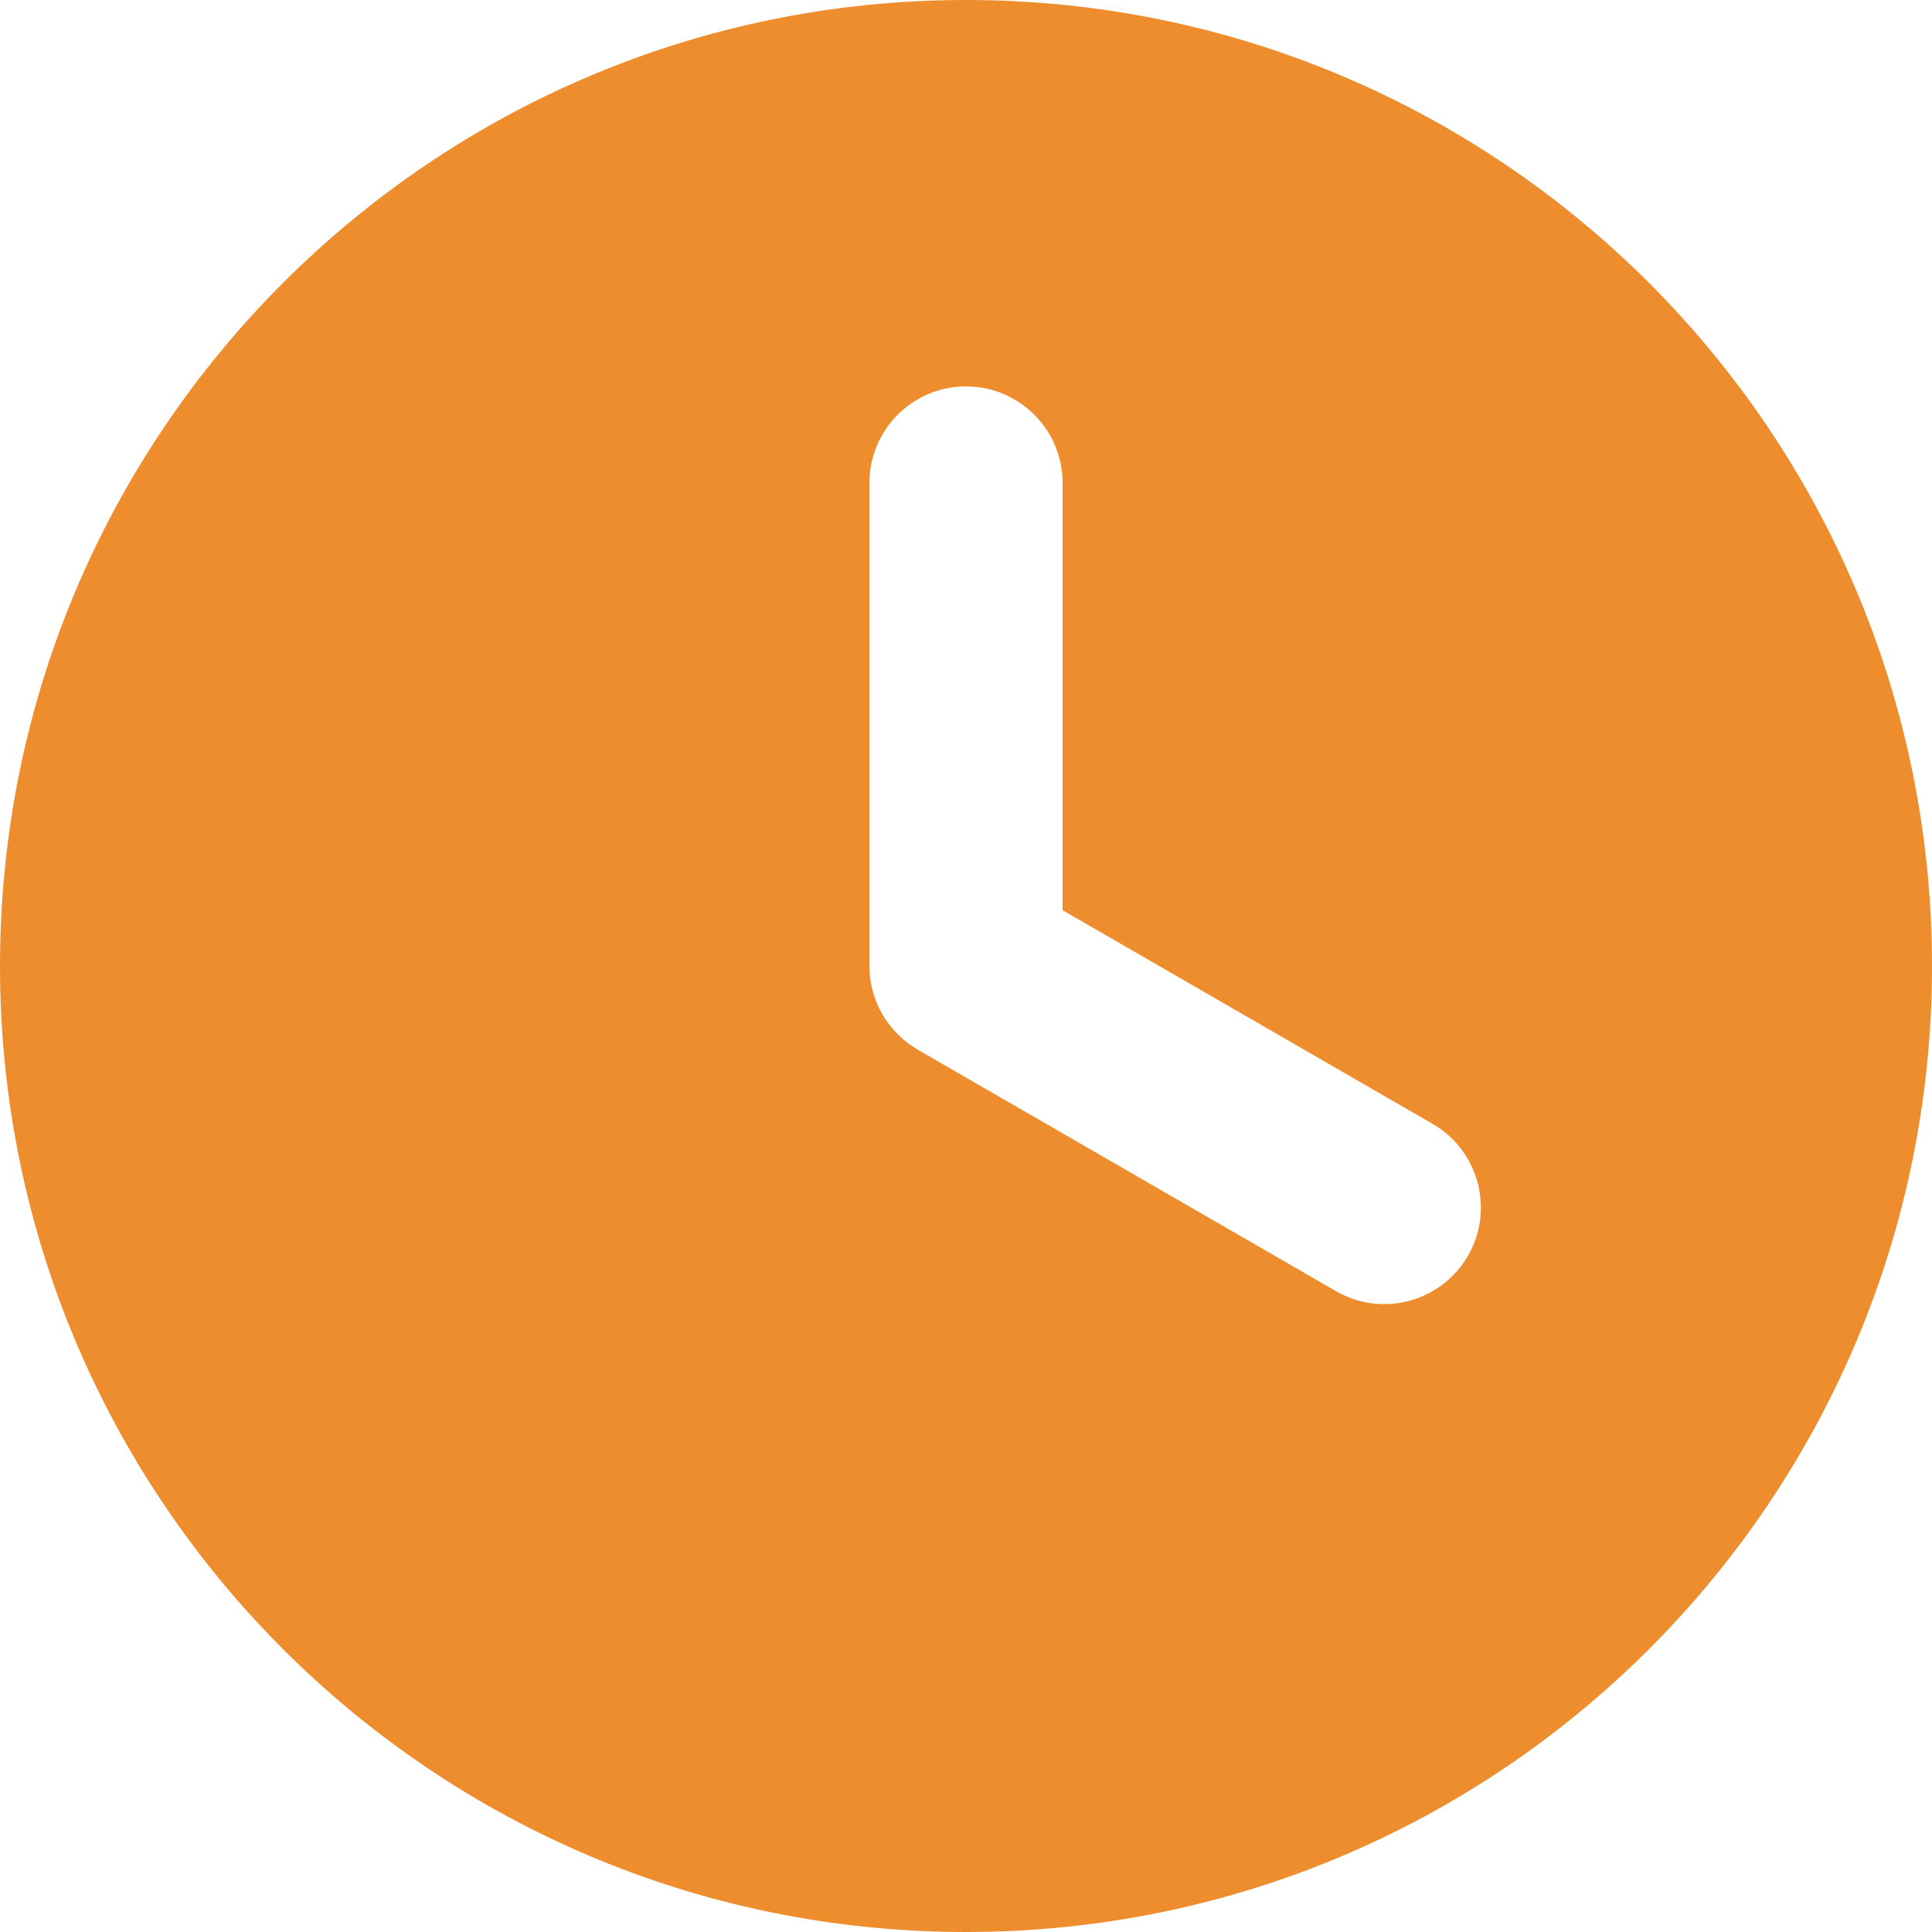 <svg width="30" height="30" viewBox="0 0 30 30" fill="none" xmlns="http://www.w3.org/2000/svg">
<path fill-rule="evenodd" clip-rule="evenodd" d="M16.5 14.134V7.5C16.5 6.672 15.828 6 15 6C14.172 6 13.5 6.672 13.5 7.5V14.983C13.497 15.248 13.565 15.509 13.695 15.74C13.841 15.988 14.034 16.177 14.264 16.307L20.745 20.049C21.462 20.463 22.38 20.217 22.794 19.5C23.208 18.783 22.962 17.865 22.245 17.451L16.5 14.134ZM15 0C23.285 0 30 6.716 30 15C30 23.285 23.285 30 15 30C6.716 30 0 23.285 0 15C0 6.716 6.716 0 15 0Z" fill="#EE8D2E"/>
</svg>
